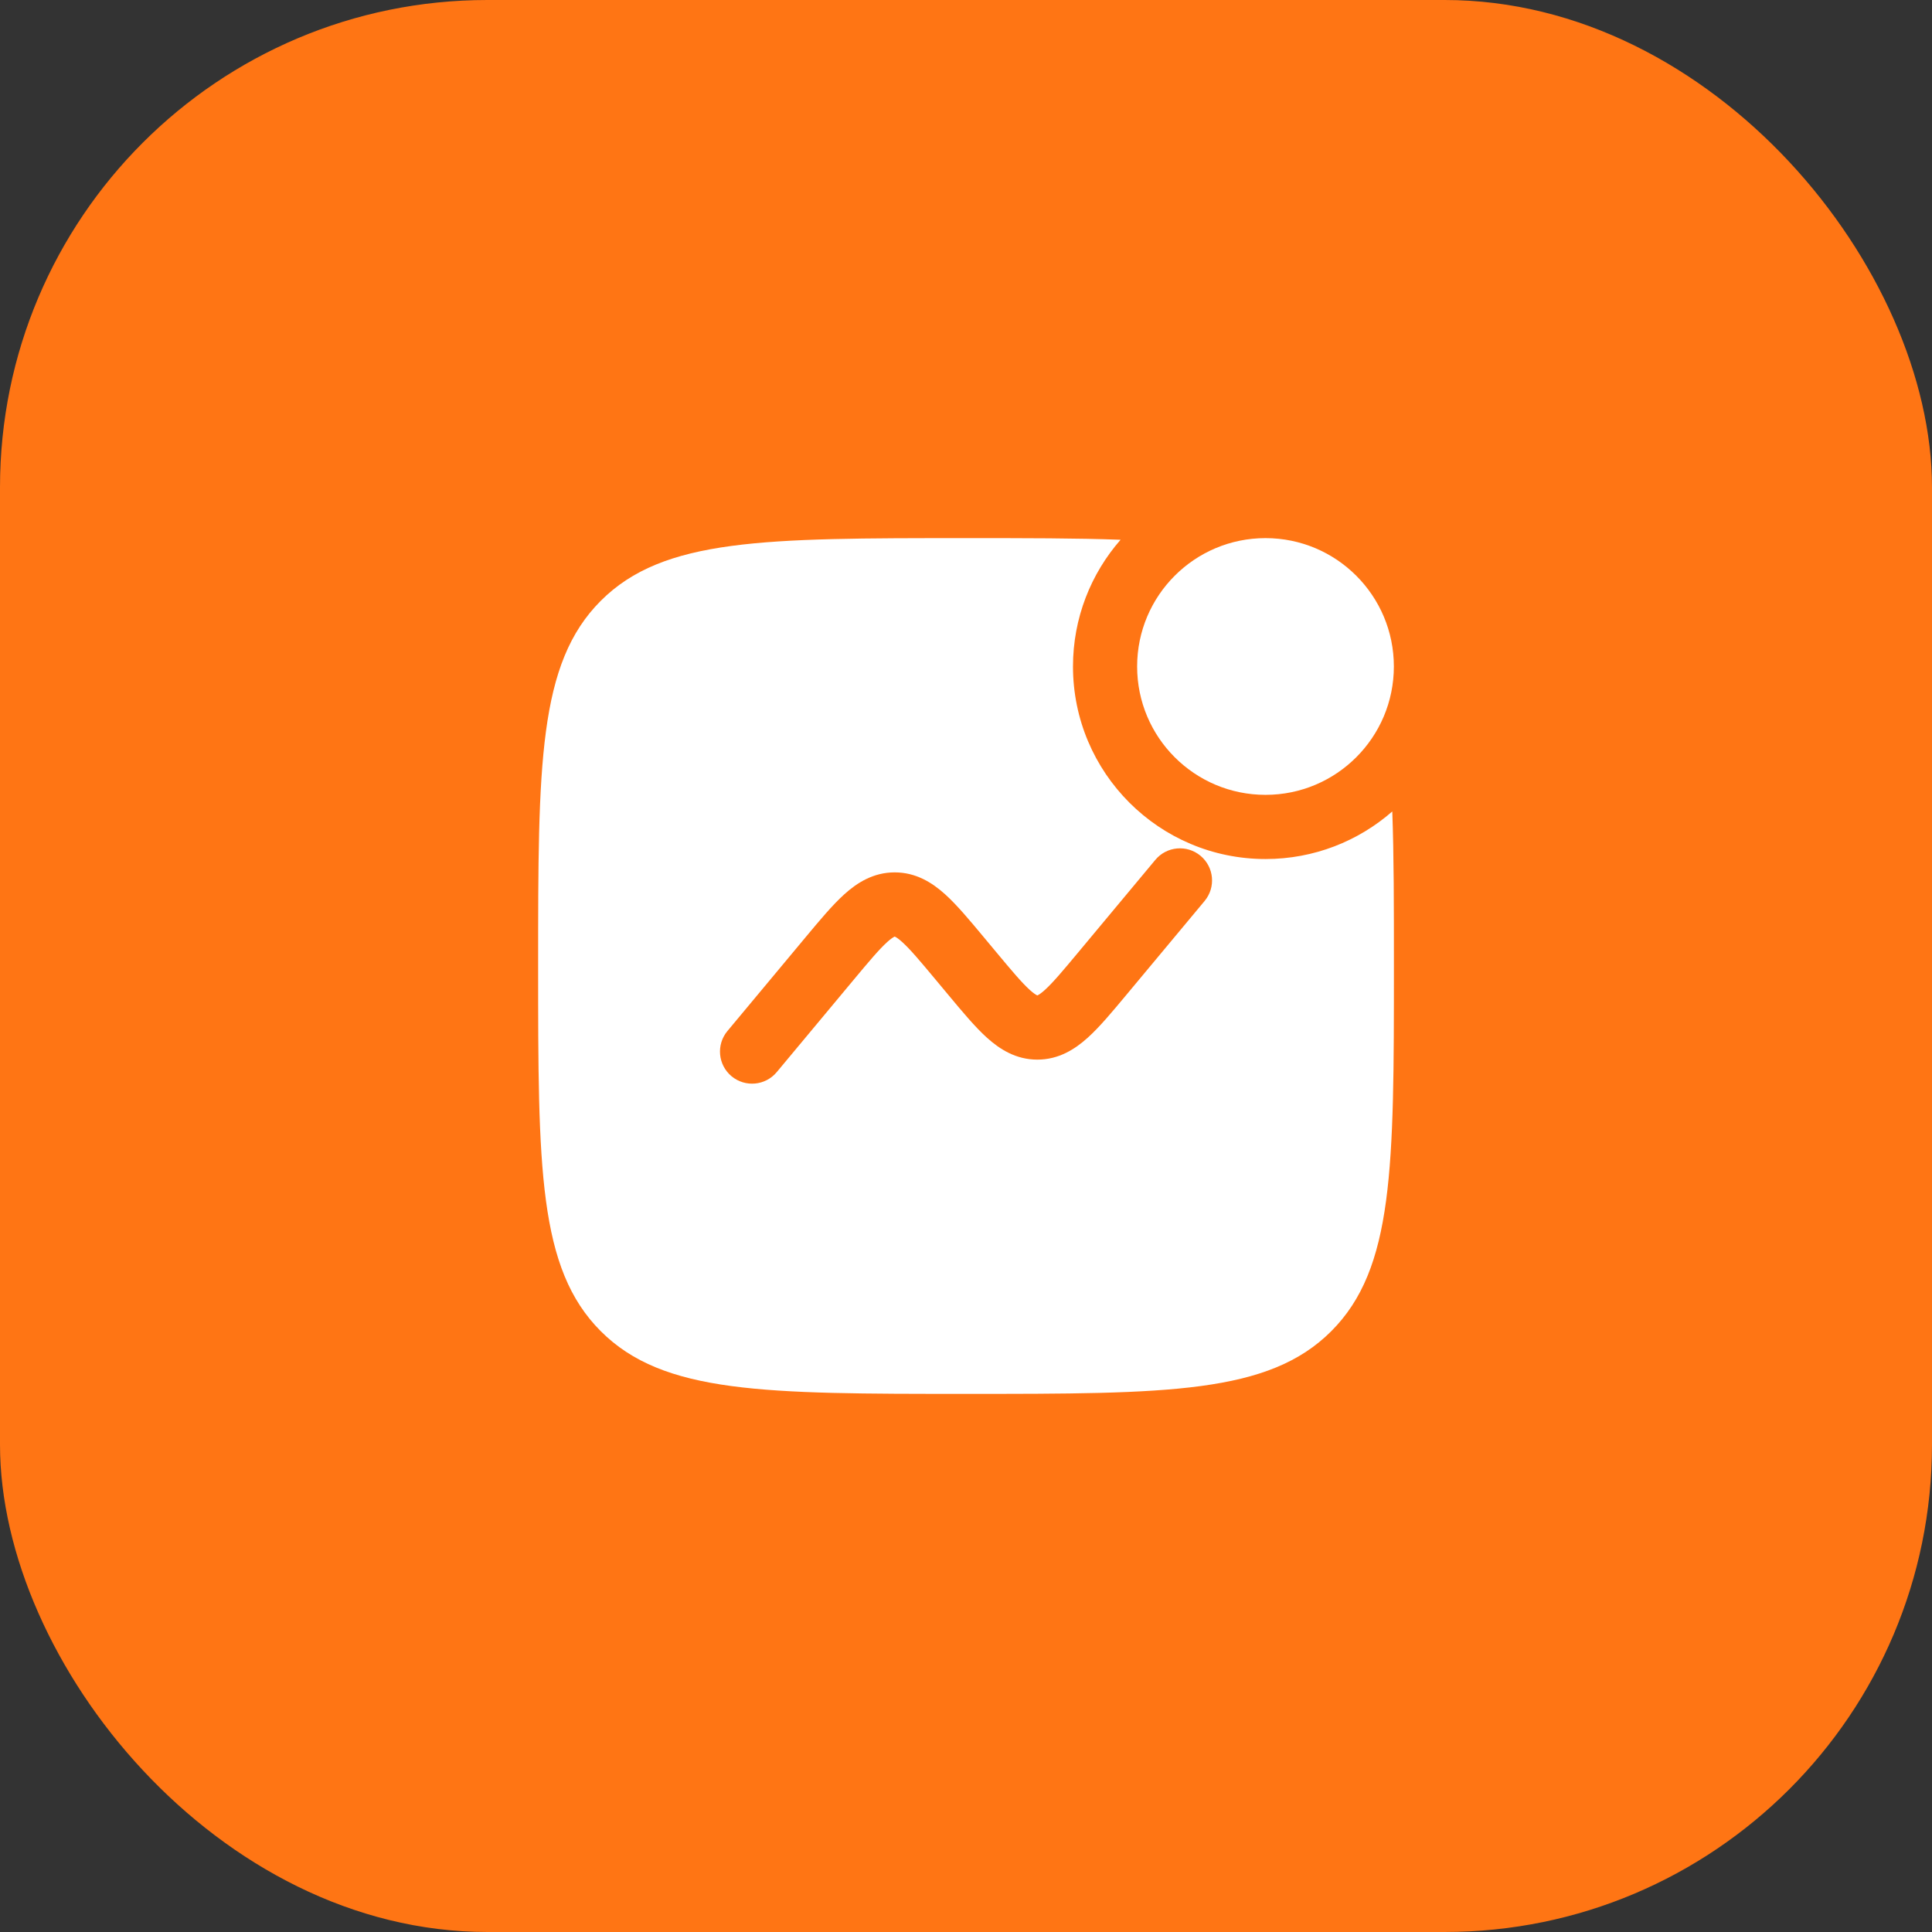 <?xml version="1.0" encoding="UTF-8"?> <svg xmlns="http://www.w3.org/2000/svg" width="111" height="111" viewBox="0 0 111 111" fill="none"><rect x="0" y="0" width="111" height="111" fill="#333333" stroke="none"/><rect width="111" height="111" rx="28" fill="#FF7514"></rect><path d="M80.082 38.292C80.082 42.365 76.78 45.667 72.707 45.667C68.634 45.667 65.332 42.365 65.332 38.292C65.332 34.219 68.634 30.917 72.707 30.917C76.78 30.917 80.082 34.219 80.082 38.292Z" fill="white"></path><path fill-rule="evenodd" clip-rule="evenodd" d="M64.381 31.011C61.868 30.917 58.94 30.917 55.501 30.917C43.913 30.917 38.118 30.917 34.518 34.517C30.918 38.117 30.918 43.911 30.918 55.5C30.918 67.089 30.918 72.883 34.518 76.483C38.118 80.083 43.913 80.083 55.501 80.083C67.09 80.083 72.884 80.083 76.484 76.483C80.085 72.883 80.085 67.089 80.085 55.5C80.085 52.061 80.085 49.133 79.991 46.621C78.045 48.323 75.498 49.354 72.71 49.354C66.6 49.354 61.647 44.401 61.647 38.292C61.647 35.504 62.679 32.956 64.381 31.011ZM68.973 49.167C69.756 49.819 69.861 50.981 69.209 51.764L64.713 57.159C63.906 58.128 63.178 59.002 62.498 59.616C61.758 60.284 60.826 60.879 59.599 60.879C58.371 60.879 57.439 60.284 56.699 59.616C56.019 59.002 55.291 58.128 54.484 57.159L53.765 56.296C52.853 55.202 52.294 54.538 51.832 54.121C51.618 53.928 51.492 53.851 51.431 53.822C51.418 53.816 51.41 53.812 51.404 53.81L51.394 53.814L51.377 53.822C51.317 53.851 51.19 53.928 50.976 54.121C50.515 54.538 49.955 55.202 49.043 56.296L44.626 61.597C43.974 62.379 42.812 62.485 42.029 61.833C41.247 61.181 41.141 60.019 41.793 59.236L46.289 53.841C47.097 52.872 47.825 51.998 48.505 51.384C49.244 50.716 50.176 50.121 51.404 50.121C52.632 50.121 53.564 50.716 54.304 51.384C54.984 51.998 55.712 52.872 56.519 53.841L57.238 54.704C58.149 55.798 58.709 56.462 59.17 56.879C59.384 57.072 59.511 57.149 59.572 57.178L59.58 57.182C59.588 57.186 59.599 57.19 59.599 57.19C59.604 57.188 59.613 57.184 59.625 57.178C59.686 57.149 59.813 57.072 60.027 56.879C60.488 56.462 61.048 55.798 61.959 54.704L66.377 49.403C67.028 48.621 68.191 48.515 68.973 49.167Z" fill="white"></path></svg> 